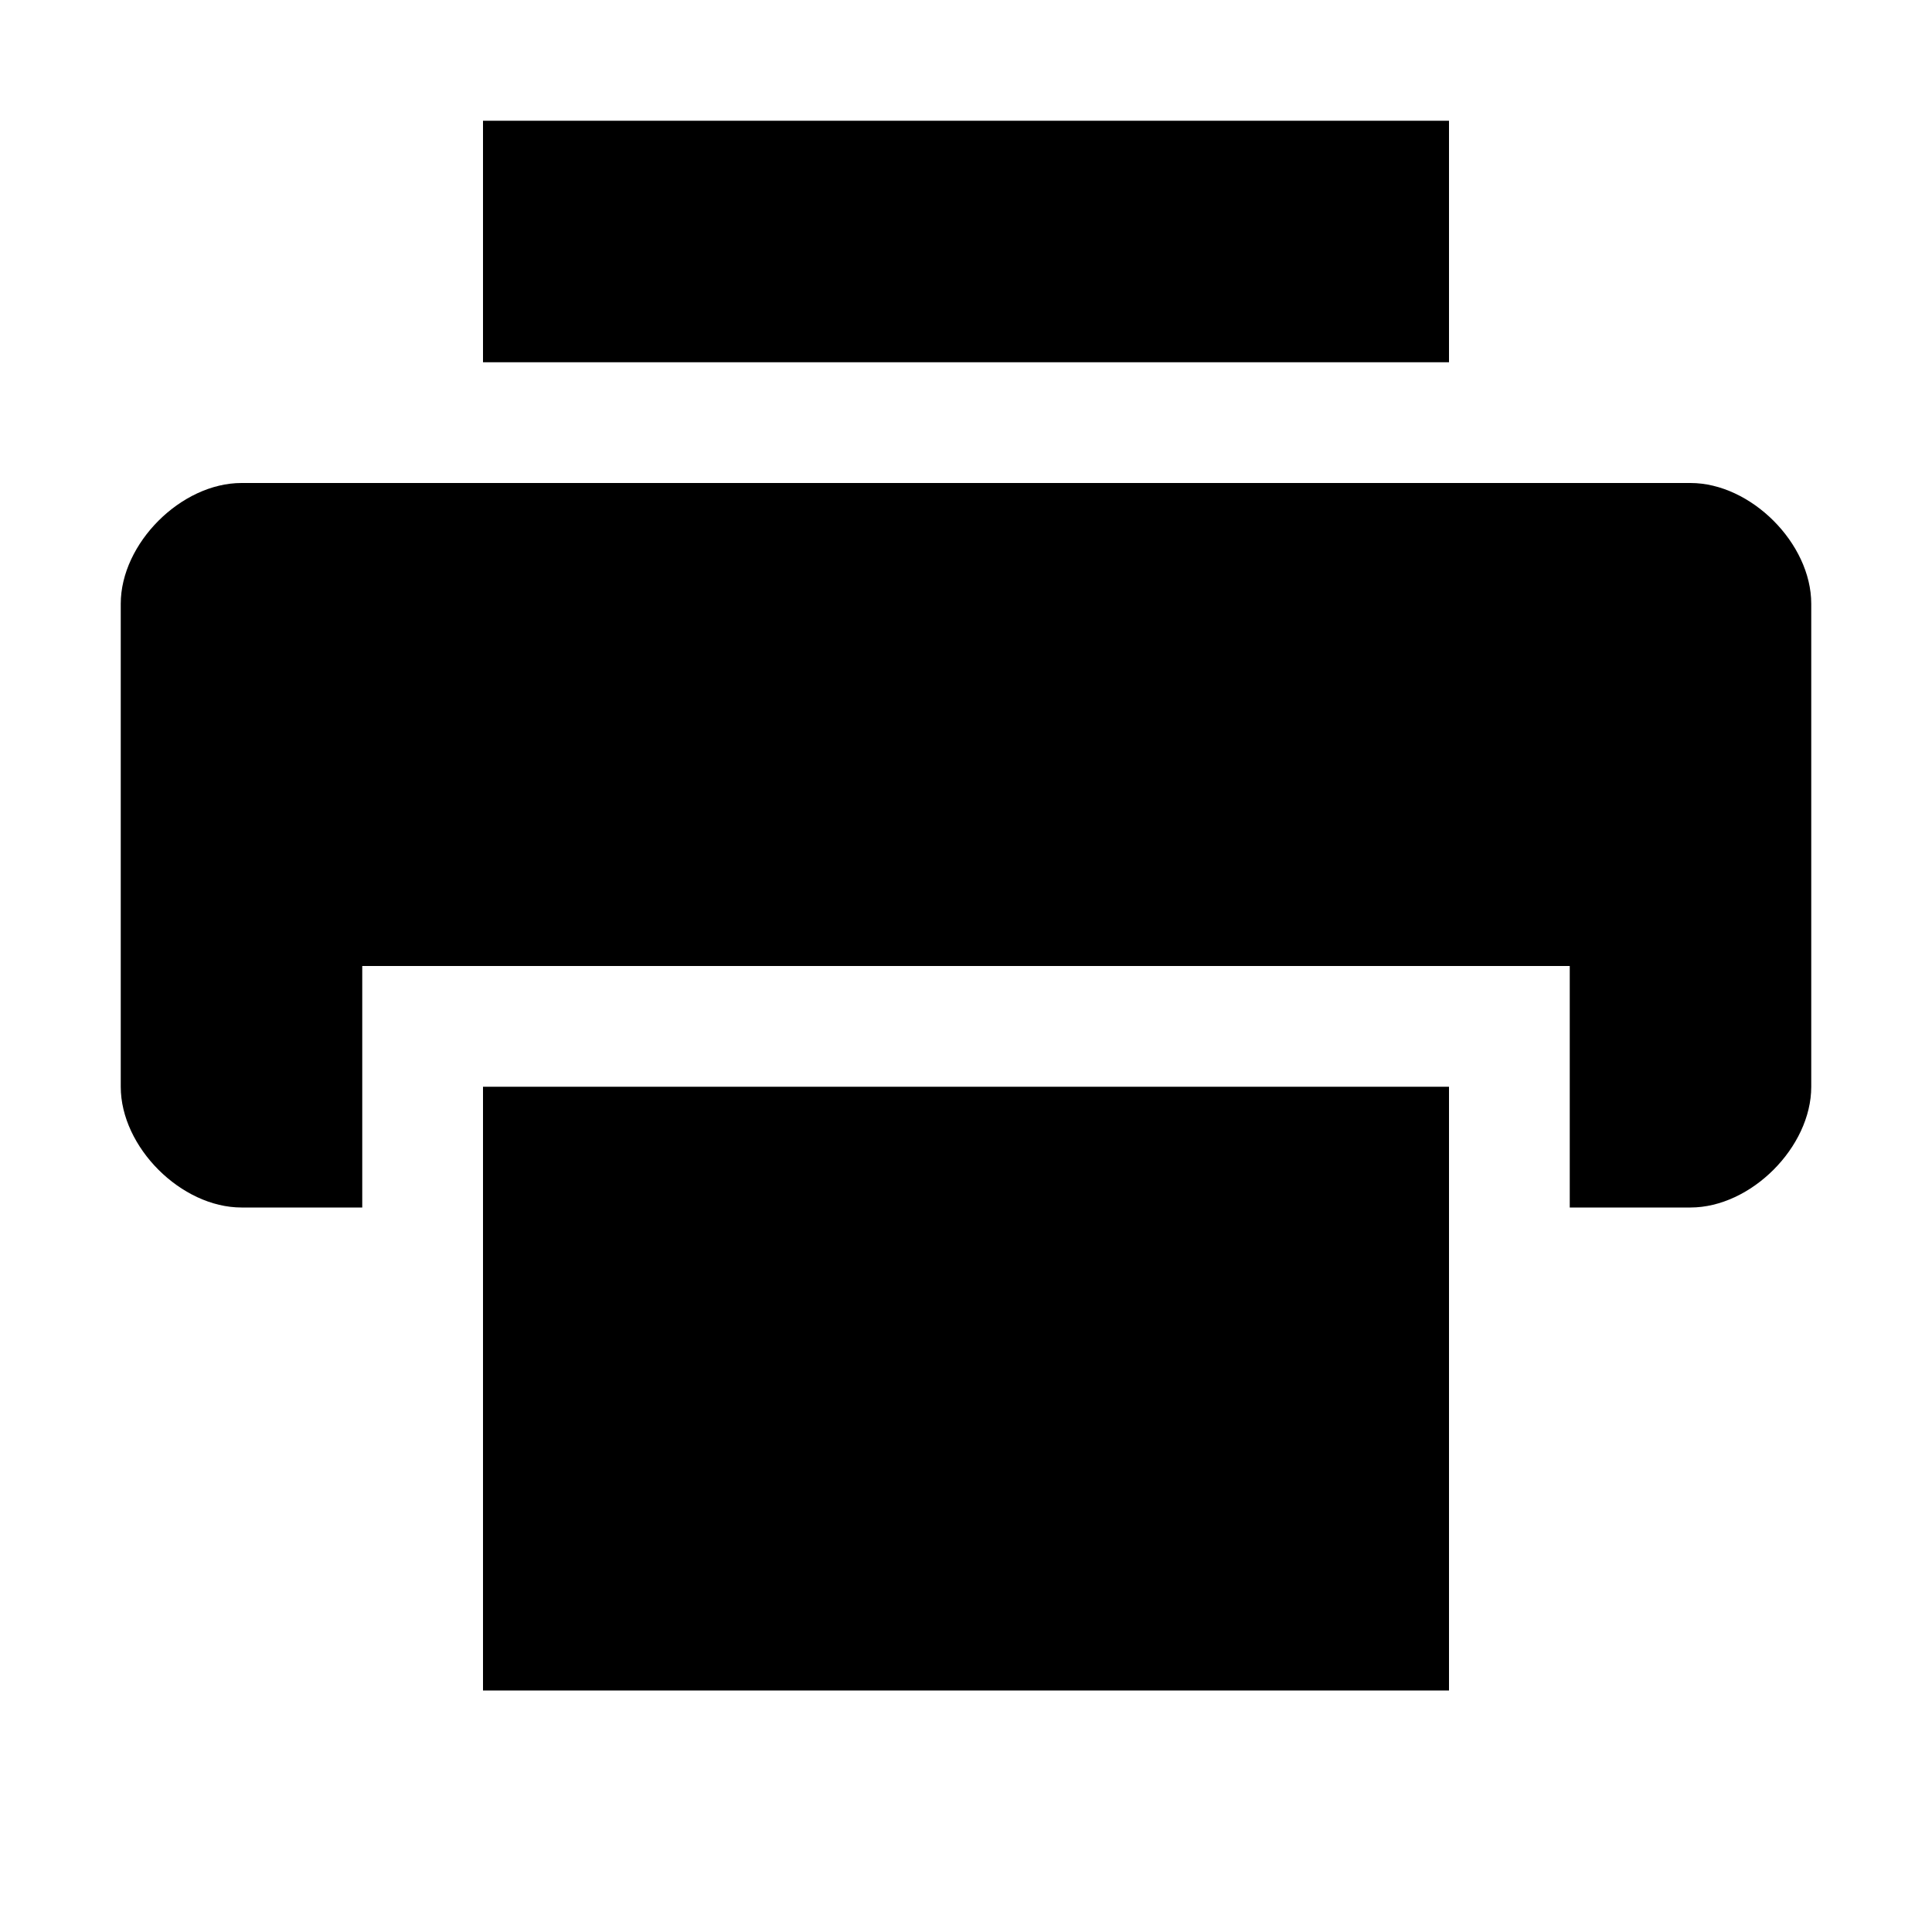 <?xml version='1.0' encoding='UTF-8'?>
<!-- Created with Inkscape (http://www.inkscape.org/) and export_objects.py -->
<svg xmlns:cc="http://creativecommons.org/ns#" xmlns:dc="http://purl.org/dc/elements/1.1/" xmlns:inkscape="http://www.inkscape.org/namespaces/inkscape" xmlns:rdf="http://www.w3.org/1999/02/22-rdf-syntax-ns#" xmlns:sodipodi="http://sodipodi.sourceforge.net/DTD/sodipodi-0.dtd" xmlns:xlink="http://www.w3.org/1999/xlink" xmlns="http://www.w3.org/2000/svg" version="1.1" id="svg1" width="16" height="16" viewBox="0 0 16 16" sodipodi:docname="document-print-symbolic.svg">
<sodipodi:namedview objecttolerance="10" gridtolerance="10" guidetolerance="10" id="namedview" showgrid="true" inkscape:zoom="0.6002936" inkscape:cx="732.67439" inkscape:cy="-567.94603" inkscape:window-width="1920" inkscape:window-height="1016" inkscape:window-x="0" inkscape:window-y="27" inkscape:window-maximized="1" inkscape:current-layer="layer1">
    <inkscape:grid type="xygrid" id="grid"/>
  </sodipodi:namedview>
  <g transform="translate(-317,-1131.362)" id="document-print" inkscape:label="00374">
      <g transform="translate(269,733.362)" id="g10817" inkscape:label="printer">
        <path inkscape:connector-curvature="0" id="rect10821" d="m 48,398 h 16 v 16 H 48 Z" style="opacity:0;fill:none"/>
        <path inkscape:connector-curvature="0" style="opacity:1" d="m 50,402 c -0.5,0 -1,0.5 -1,1 v 4 c 0,0.5 0.5,1 1,1 h 1 v -2 h 10 v 2 h 1 c 0.5,0 1,-0.5 1,-1 v -4 c 0,-0.5 -0.5,-1 -1,-1 z" id="path3520"/>
        <path inkscape:connector-curvature="0" id="path4804" d="m 52,399 v 2 h 8 v -2 z" style="opacity:1"/>
        <path inkscape:connector-curvature="0" style="opacity:1" d="m 52,407 v 5 h 8 v -5 z" id="path4806"/>
      </g>
    </g>
    </svg>
